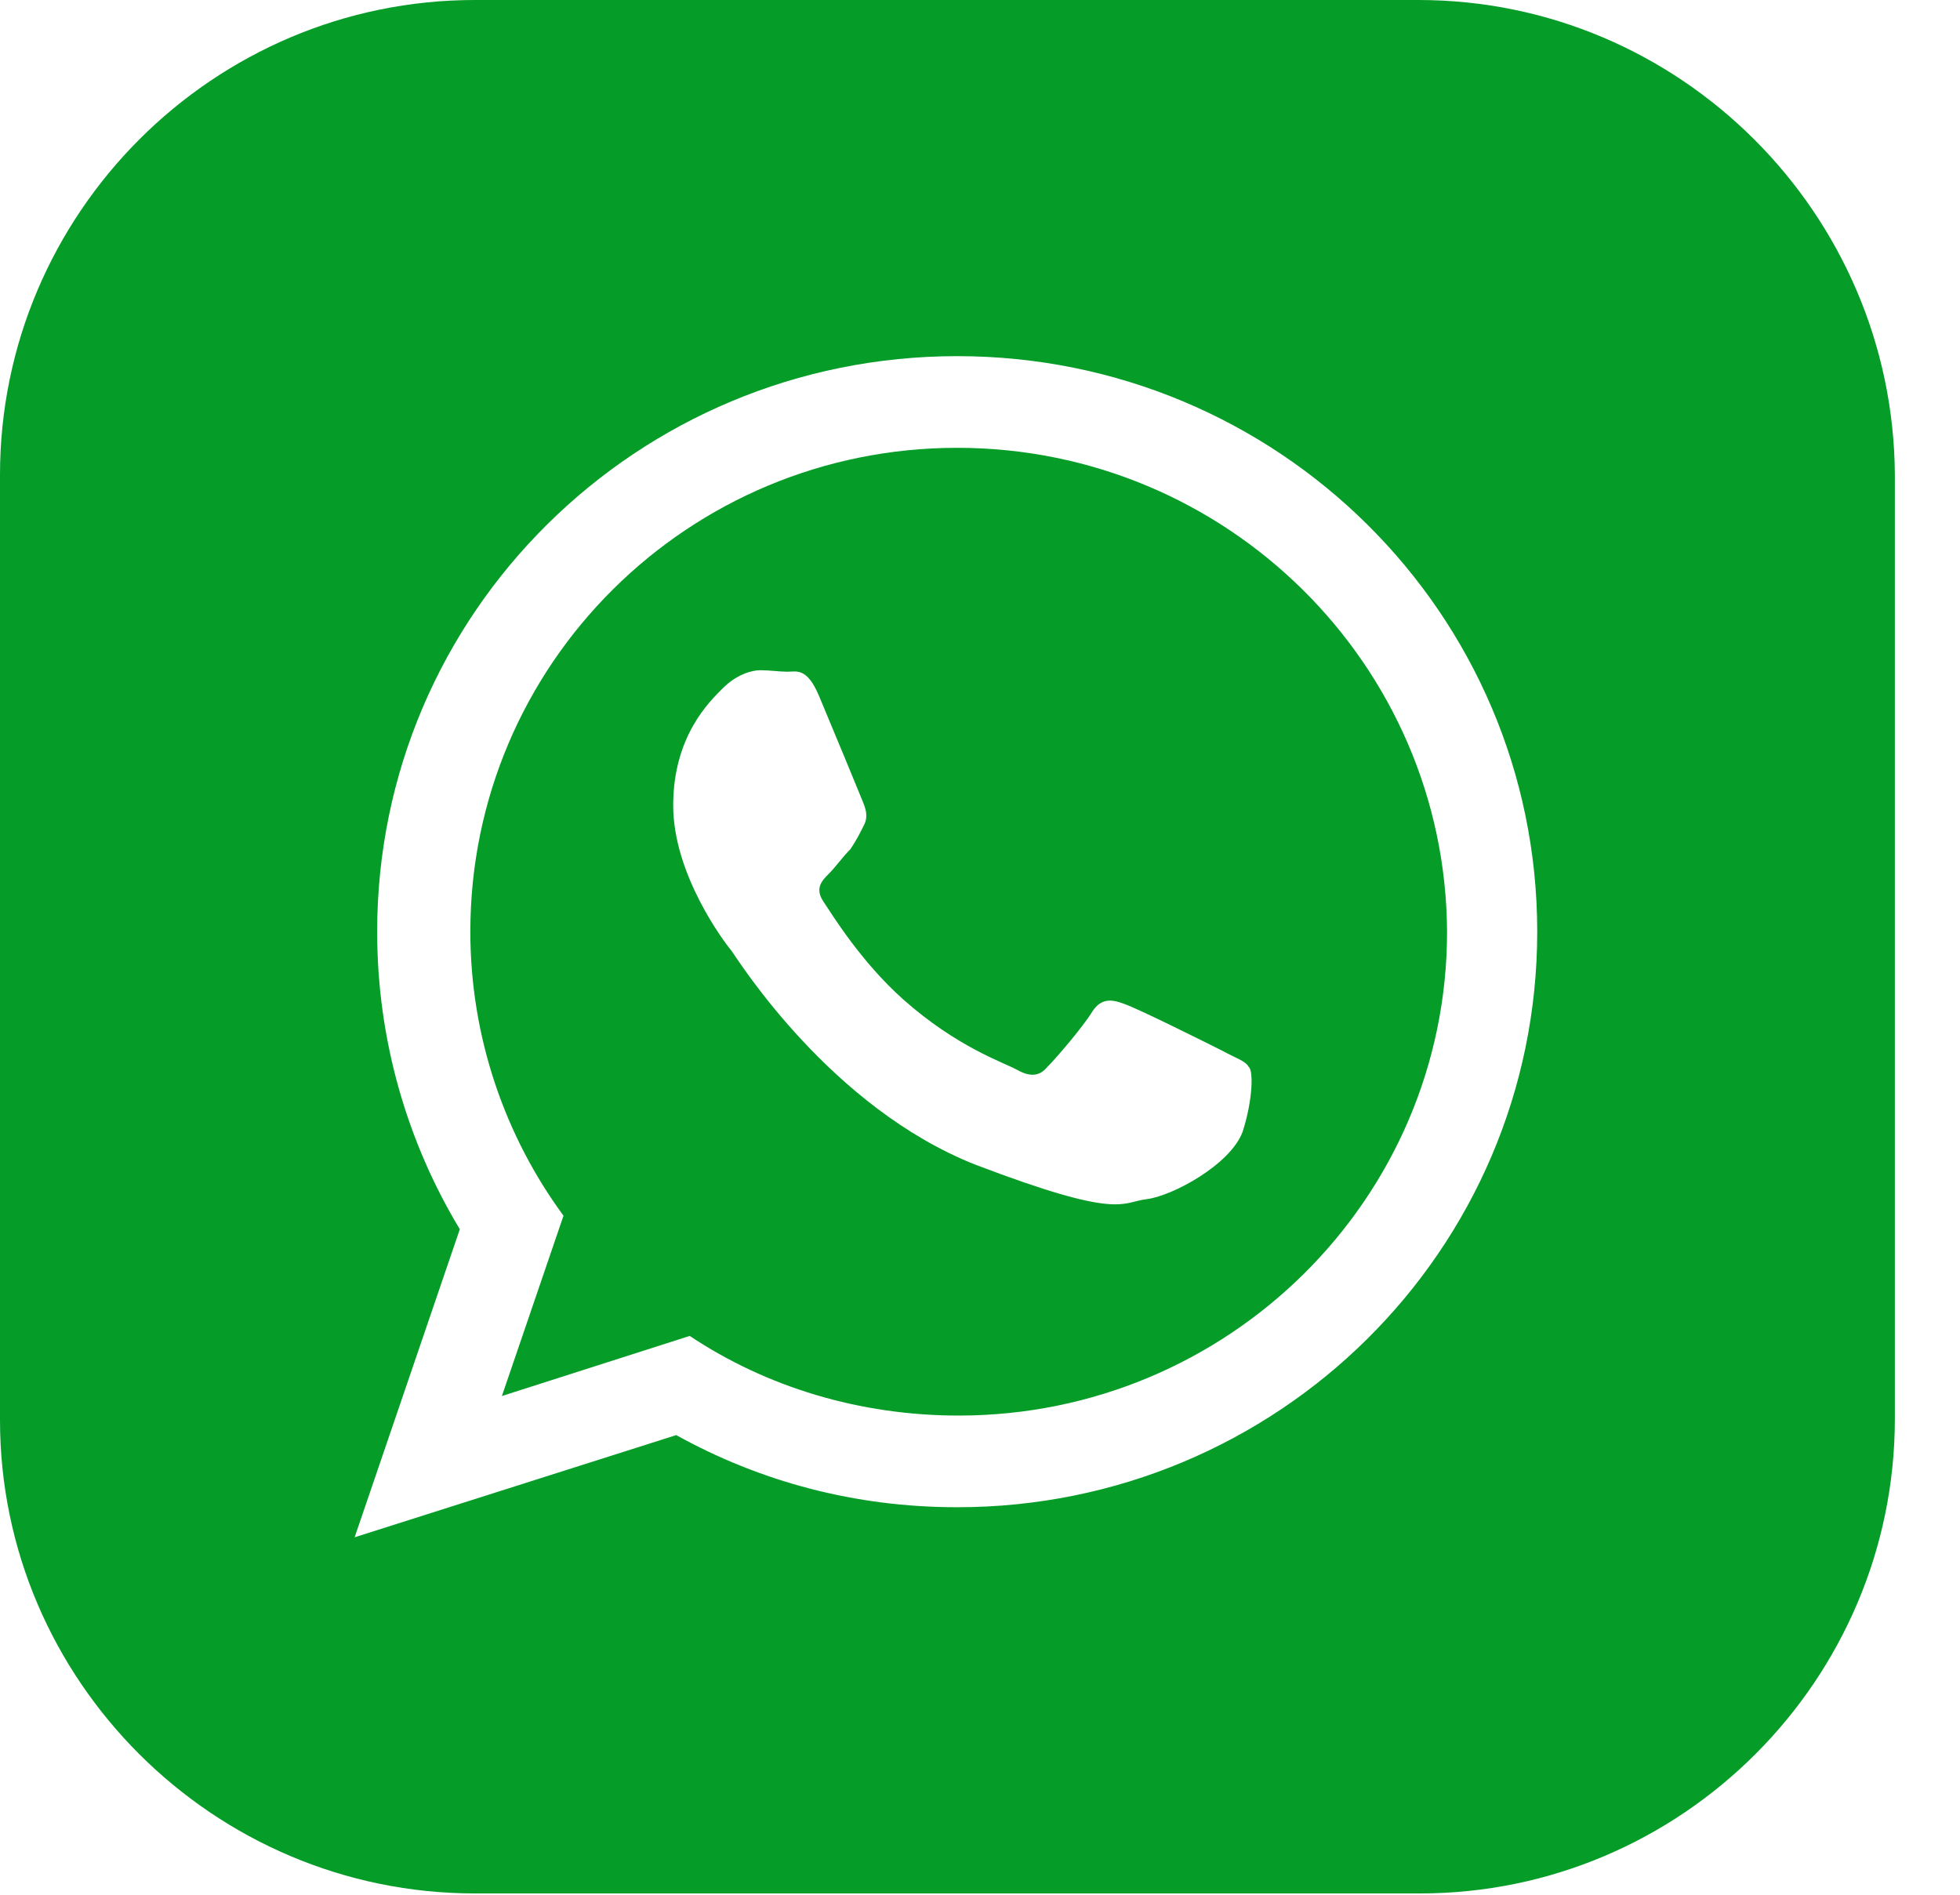 <svg width="30" height="29" viewBox="0 0 30 29" fill="#059c28" xmlns="http://www.w3.org/2000/svg">
<path d="M14.651 6.854C10.534 6.854 7.199 10.166 7.199 14.26C7.199 15.87 7.728 17.388 8.625 18.607L7.682 21.367L10.557 20.447C11.73 21.229 13.156 21.666 14.674 21.666C18.791 21.666 22.149 18.354 22.149 14.26C22.126 10.166 18.768 6.854 14.651 6.854ZM19.021 17.319C18.837 17.825 17.94 18.308 17.549 18.354C17.158 18.4 17.158 18.676 14.927 17.825C12.719 16.951 11.316 14.72 11.201 14.559C11.086 14.421 10.304 13.386 10.304 12.328C10.304 11.27 10.856 10.741 11.063 10.534C11.27 10.327 11.5 10.258 11.638 10.258C11.776 10.258 11.937 10.281 12.052 10.281C12.19 10.281 12.351 10.212 12.535 10.649C12.719 11.086 13.156 12.144 13.202 12.259C13.248 12.374 13.294 12.489 13.225 12.627C13.156 12.765 13.11 12.857 13.018 12.995C12.903 13.11 12.788 13.271 12.696 13.363C12.581 13.478 12.466 13.593 12.604 13.8C12.742 14.007 13.179 14.72 13.823 15.295C14.651 16.031 15.364 16.261 15.571 16.376C15.778 16.491 15.916 16.468 16.031 16.33C16.169 16.192 16.583 15.709 16.721 15.479C16.859 15.272 17.02 15.295 17.204 15.364C17.411 15.433 18.469 15.962 18.699 16.077C18.906 16.192 19.067 16.238 19.113 16.33C19.182 16.376 19.182 16.813 19.021 17.319Z" fill="#059c28"/>
<path d="M21.712 0H7.268C3.266 0 0 3.266 0 7.268V21.735C0 25.714 3.266 28.98 7.268 28.98H21.735C25.737 28.98 29.003 25.714 29.003 21.712V7.268C28.98 3.266 25.714 0 21.712 0ZM14.651 23.069C13.087 23.069 11.638 22.678 10.35 21.965L5.428 23.529L7.038 18.814C6.233 17.48 5.773 15.916 5.773 14.26C5.773 9.384 9.752 5.451 14.651 5.451C19.55 5.451 23.529 9.384 23.529 14.26C23.529 19.136 19.55 23.069 14.651 23.069Z" fill="#059c28"/>
</svg>
